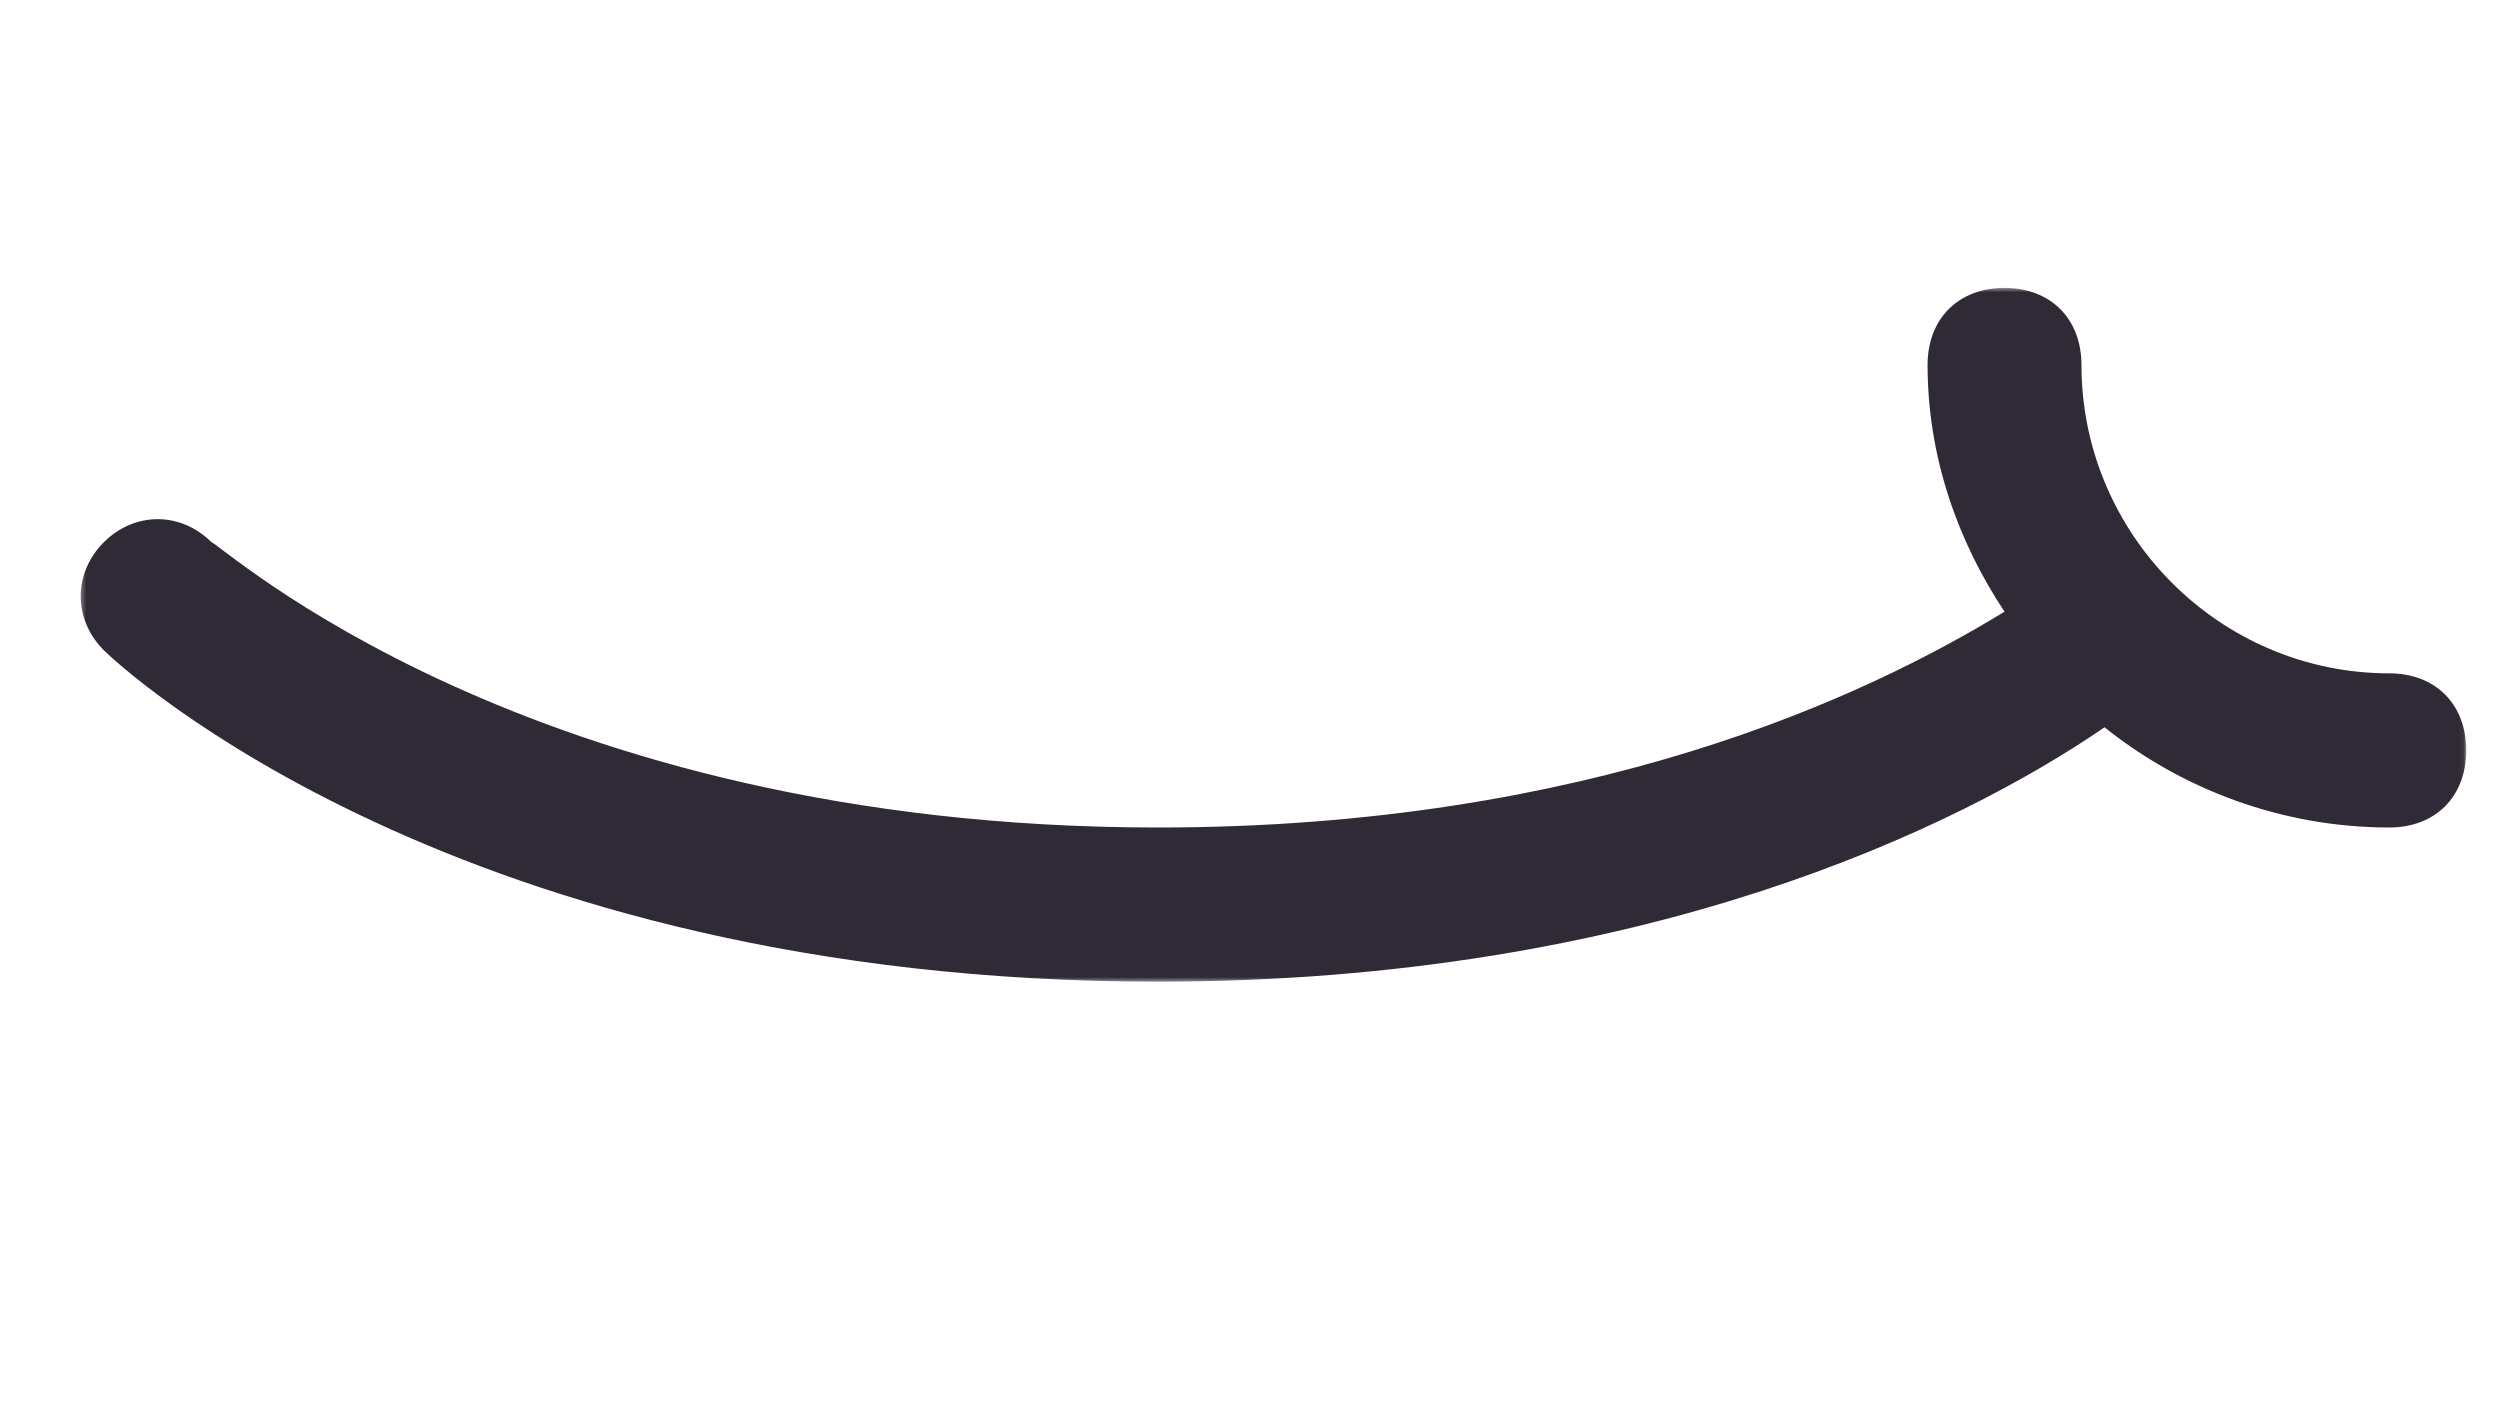 <svg width="449" height="253" viewBox="0 0 449 253" fill="none" xmlns="http://www.w3.org/2000/svg">
<mask id="mask0_1_623" style="mask-type:luminance" maskUnits="userSpaceOnUse" x="14" y="51" width="429" height="126">
<path d="M14.343 51.578H442.936V176.439H14.343V51.578Z" fill="white"/>
</mask>
<g mask="url(#mask0_1_623)">
<path d="M429.114 120.931C398.709 120.931 373.832 96.011 373.832 65.553C373.832 57.247 368.303 51.709 360.011 51.709C351.719 51.709 346.191 57.247 346.191 65.553C346.191 82.166 351.719 97.396 360.011 109.855C335.134 125.085 285.379 148.619 207.983 148.619C94.654 148.619 39.37 97.396 37.989 97.396C32.461 91.858 24.167 91.858 18.639 97.396C13.112 102.934 13.112 111.24 18.639 116.777C21.404 119.547 82.214 176.308 207.983 176.308C295.053 176.308 351.719 148.619 377.978 130.621C391.798 141.698 409.765 148.619 429.114 148.619C437.407 148.619 442.936 143.082 442.936 134.775C442.936 126.468 437.407 120.931 429.114 120.931Z" fill="#302A36"/>
</g>
</svg>
